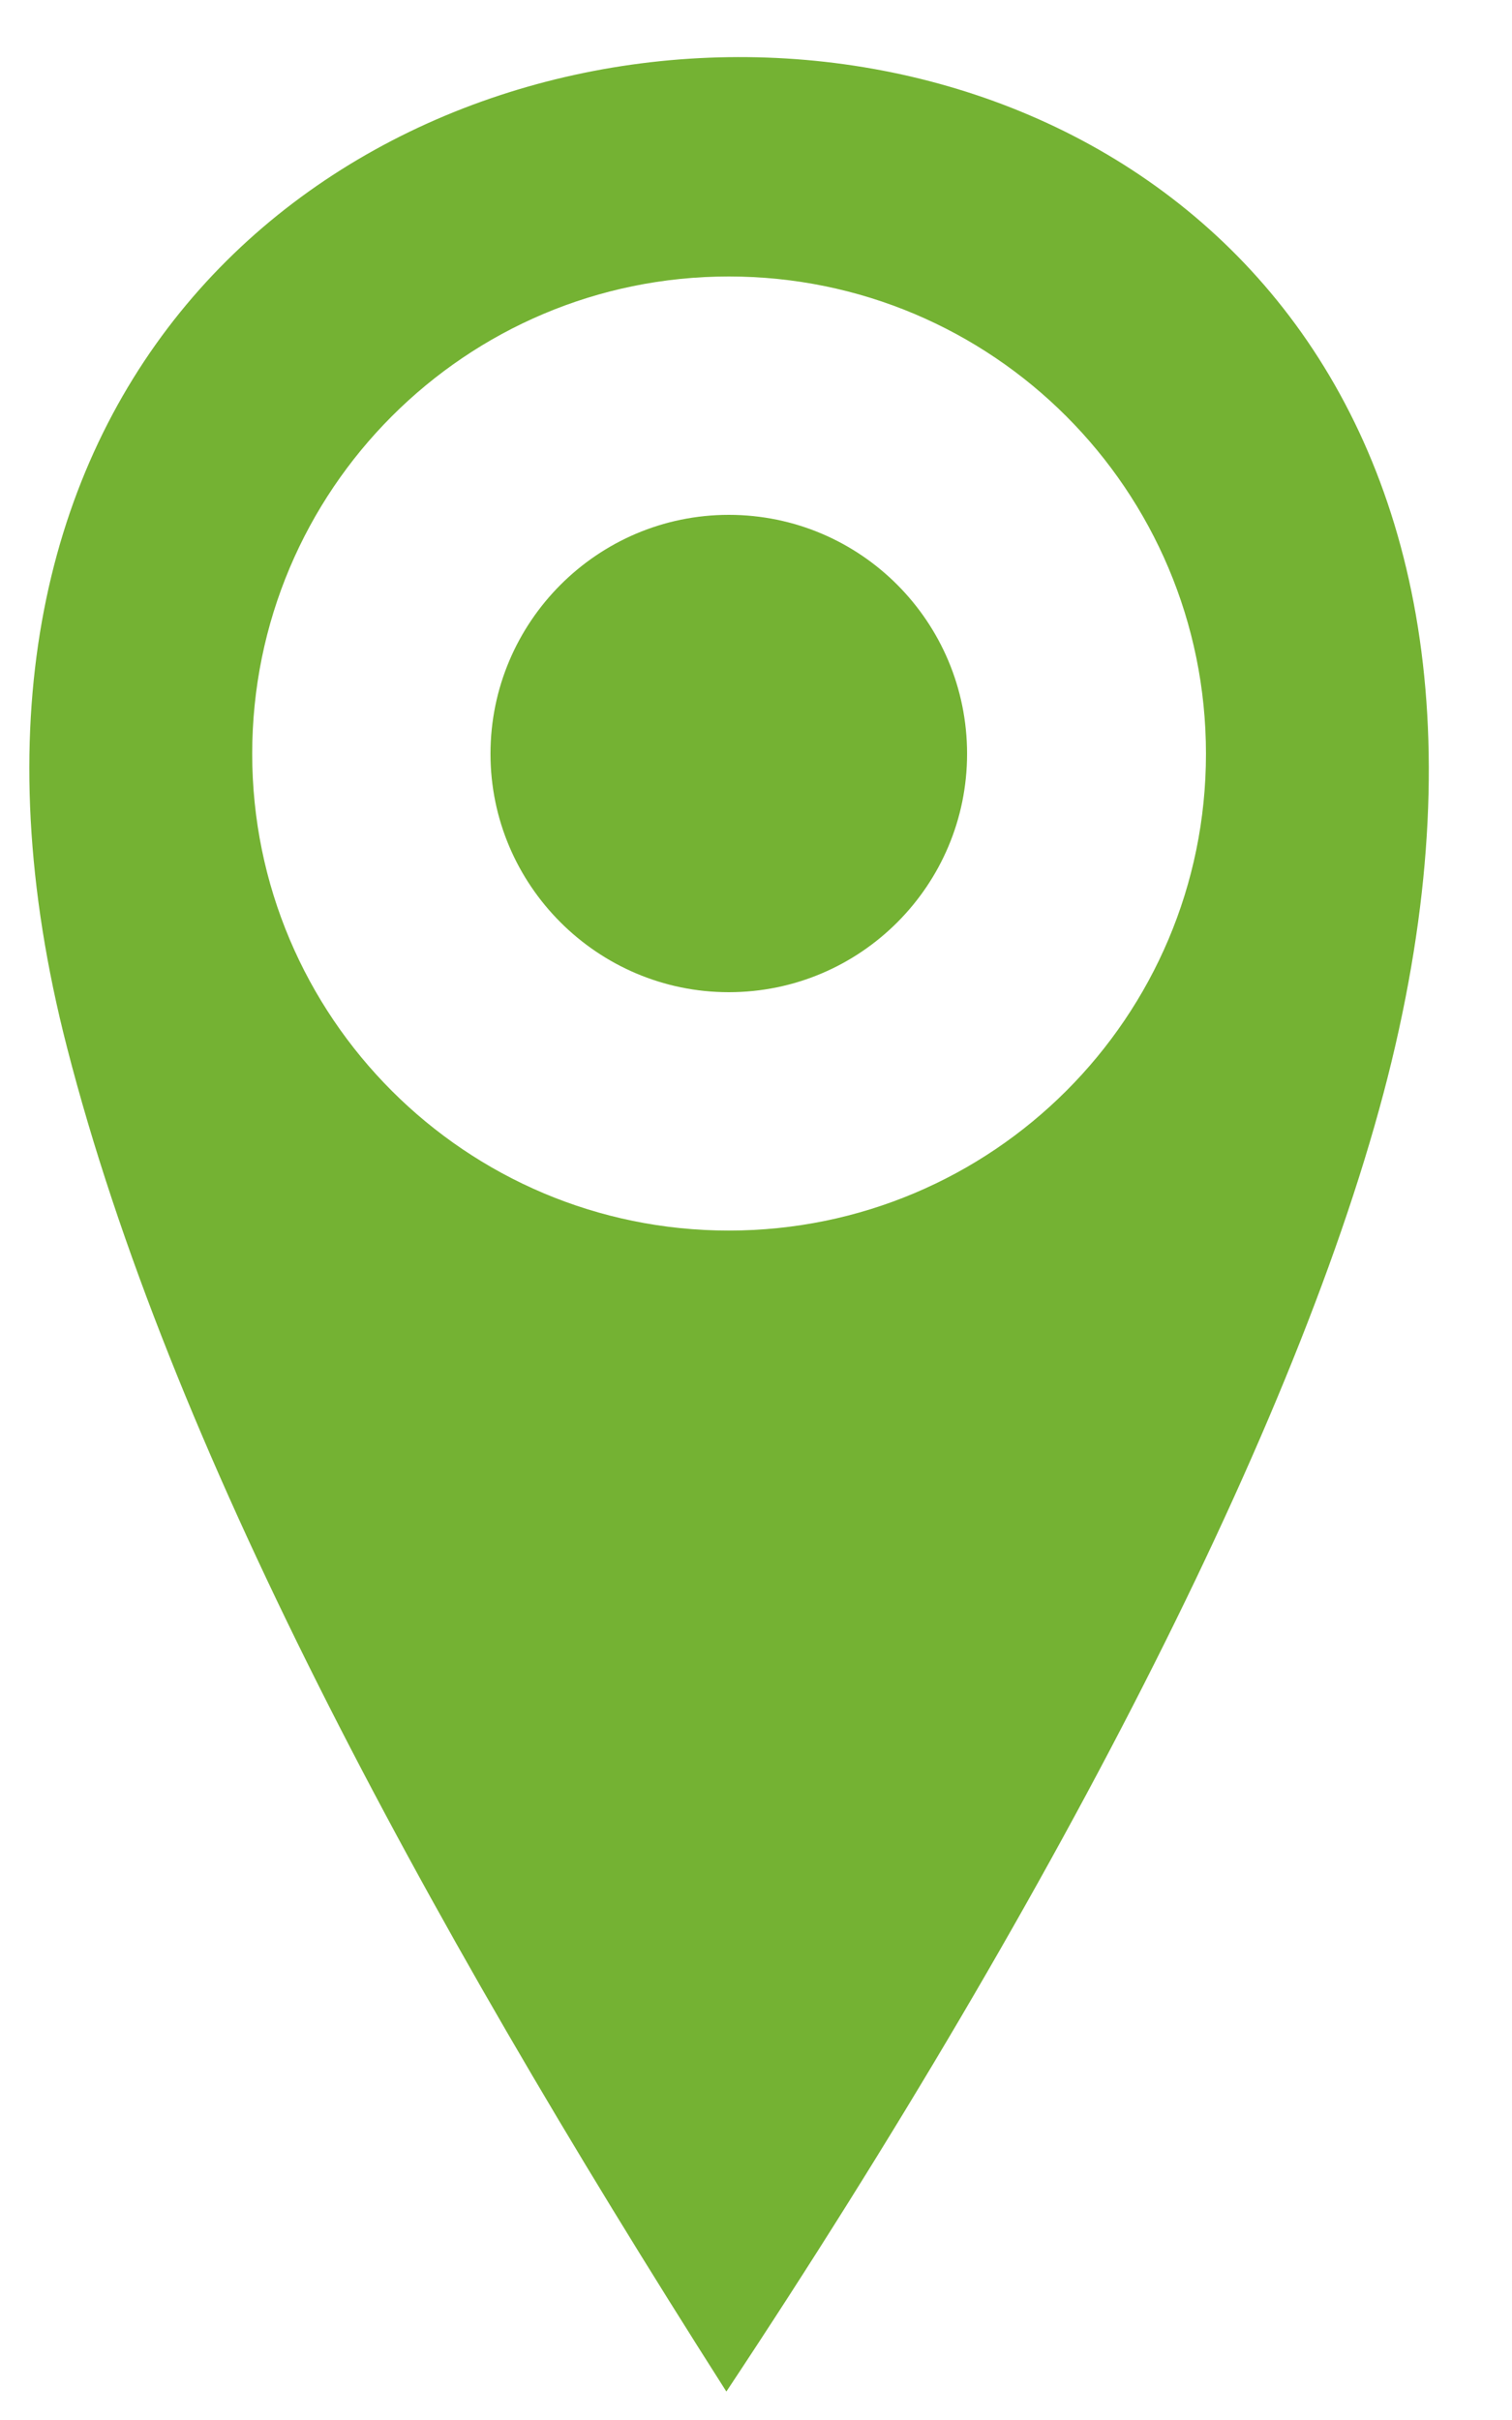 <?xml version="1.0" encoding="UTF-8"?>
<!DOCTYPE svg PUBLIC "-//W3C//DTD SVG 1.1//EN" "http://www.w3.org/Graphics/SVG/1.1/DTD/svg11.dtd">
<!-- Creator: CorelDRAW 2020 (64-Bit) -->
<svg xmlns="http://www.w3.org/2000/svg" xml:space="preserve" width="25px" height="40px" version="1.1" style="shape-rendering:geometricPrecision; text-rendering:geometricPrecision; image-rendering:optimizeQuality; fill-rule:evenodd; clip-rule:evenodd"
viewBox="0 0 25000 40000"
 xmlns:xlink="http://www.w3.org/1999/xlink"
 xmlns:xodm="http://www.corel.com/coreldraw/odm/2003">
 <defs>
  <style type="text/css">
   <![CDATA[
    .fil3 {fill:#FECC00}
    .fil4 {fill:#9B8016}
    .fil1 {fill:#74B233}
    .fil2 {fill:#59842D}
    .fil0 {fill:#1D5828}
   ]]>
  </style>
     <mask id="id0">
  <linearGradient id="id1" gradientUnits="userSpaceOnUse" x1="70" y1="12310" x2="24030" y2="28160">
   <stop offset="0" style="stop-opacity:0; stop-color:white"/>
   <stop offset="1" style="stop-opacity:1; stop-color:white"/>
  </linearGradient>
      <rect style="fill:url(#id1)" x="490" y="940" width="23130" height="38590"/>
     </mask>
     <mask id="id2">
  <linearGradient id="id3" gradientUnits="userSpaceOnUse" x1="9410" y1="9530" x2="14700" y2="15380">
   <stop offset="0" style="stop-opacity:0; stop-color:white"/>
   <stop offset="1" style="stop-opacity:1; stop-color:white"/>
  </linearGradient>
      <rect style="fill:url(#id3)" x="8110" y="8510" width="7880" height="7890"/>
     </mask>
    <mask id="id4">
  <linearGradient id="id5" gradientUnits="userSpaceOnUse" x1="3600" y1="113910" x2="22200" y2="123440">
   <stop offset="0" style="stop-opacity:0; stop-color:white"/>
   <stop offset="1" style="stop-opacity:1; stop-color:white"/>
  </linearGradient>
     <rect style="fill:url(#id5)" x="3980" y="103800" width="17850" height="29760"/>
    </mask>
 </defs>
 <g id="Слой_x0020_1">
  <g id="_2216734794928">
   <path class="fil0" d="M74060 53530c-6370,-9990 -11400,-19380 -13480,-27460 -6810,-26410 33820,-27660 27070,280 -1680,6940 -6720,16820 -13590,27180zm50 -44710c6480,0 11740,5250 11740,11740 0,6480 -5260,11740 -11740,11740 -6480,0 -11740,-5260 -11740,-11740 0,-6490 5260,-11740 11740,-11740z"/>
   <path class="fil0" d="M72050 26120l0 -3410c40,-690 360,-1090 1080,-1080l1910 0c660,70 970,430 1010,1010l0 3500c40,630 340,980 990,980l2210 0c570,-10 930,-290 960,-950l0 -6170 950 0c1020,40 1580,-830 890,-1540l-7220 -6550c-700,-630 -1180,-440 -1680,0l-6900 6350c-740,690 -420,1720 970,1690l640 0 0 6150c30,770 400,1120 1090,1090l2130 0c690,-60 1010,-420 970,-1070z"/>
  </g>
  <g id="_2216734794640">
   <g>
    <path class="fil1" d="M12010 39530c-5150,-8080 -9220,-15680 -10900,-22210 -5510,-21360 27360,-22380 21900,220 -1360,5620 -5440,13610 -11000,21990zm40 -34960c4360,0 7890,3530 7890,7890 0,4350 -3530,7880 -7890,7880 -4350,0 -7880,-3530 -7880,-7880 0,-4360 3530,-7890 7880,-7890z"/>
    <path class="fil1" d="M12050 8510c2180,0 3940,1770 3940,3950 0,2170 -1760,3940 -3940,3940 -2170,0 -3940,-1770 -3940,-3940 0,-2180 1770,-3950 3940,-3950z"/>
   </g>
   <g>
    <path class="fil2" style="mask:url(#id0)" d="M12010 39530c-5150,-8080 -9220,-15680 -10900,-22210 -5510,-21360 27360,-22380 21900,220 -1360,5620 -5440,13610 -11000,21990zm40 -34960c4360,0 7890,3530 7890,7890 0,4350 -3530,7880 -7890,7880 -4350,0 -7880,-3530 -7880,-7880 0,-4360 3530,-7890 7880,-7890z"/>
    <path class="fil2" style="mask:url(#id2)" d="M12050 8510c2180,0 3940,1770 3940,3950 0,2170 -1760,3940 -3940,3940 -2170,0 -3940,-1770 -3940,-3940 0,-2180 1770,-3950 3940,-3950z"/>
   </g>
  </g>
  <g id="_2216734793392">
   <path class="fil3" d="M12870 133560c-3980,-6230 -7110,-12090 -8410,-17130 -4250,-16480 21100,-17270 16890,170 -1050,4330 -4190,10500 -8480,16960zm30 -26970c3360,0 6080,2730 6080,6090 0,3360 -2720,6080 -6080,6080 -3360,0 -6080,-2720 -6080,-6080 0,-3360 2720,-6090 6080,-6090z"/>
   <path class="fil4" style="mask:url(#id4)" d="M12870 133560c-3980,-6230 -7110,-12090 -8410,-17130 -4250,-16480 21100,-17270 16890,170 -1050,4330 -4190,10500 -8480,16960zm30 -26970c3360,0 6080,2730 6080,6090 0,3360 -2720,6080 -6080,6080 -3360,0 -6080,-2720 -6080,-6080 0,-3360 2720,-6090 6080,-6090z"/>
  </g>
 </g>
</svg>
